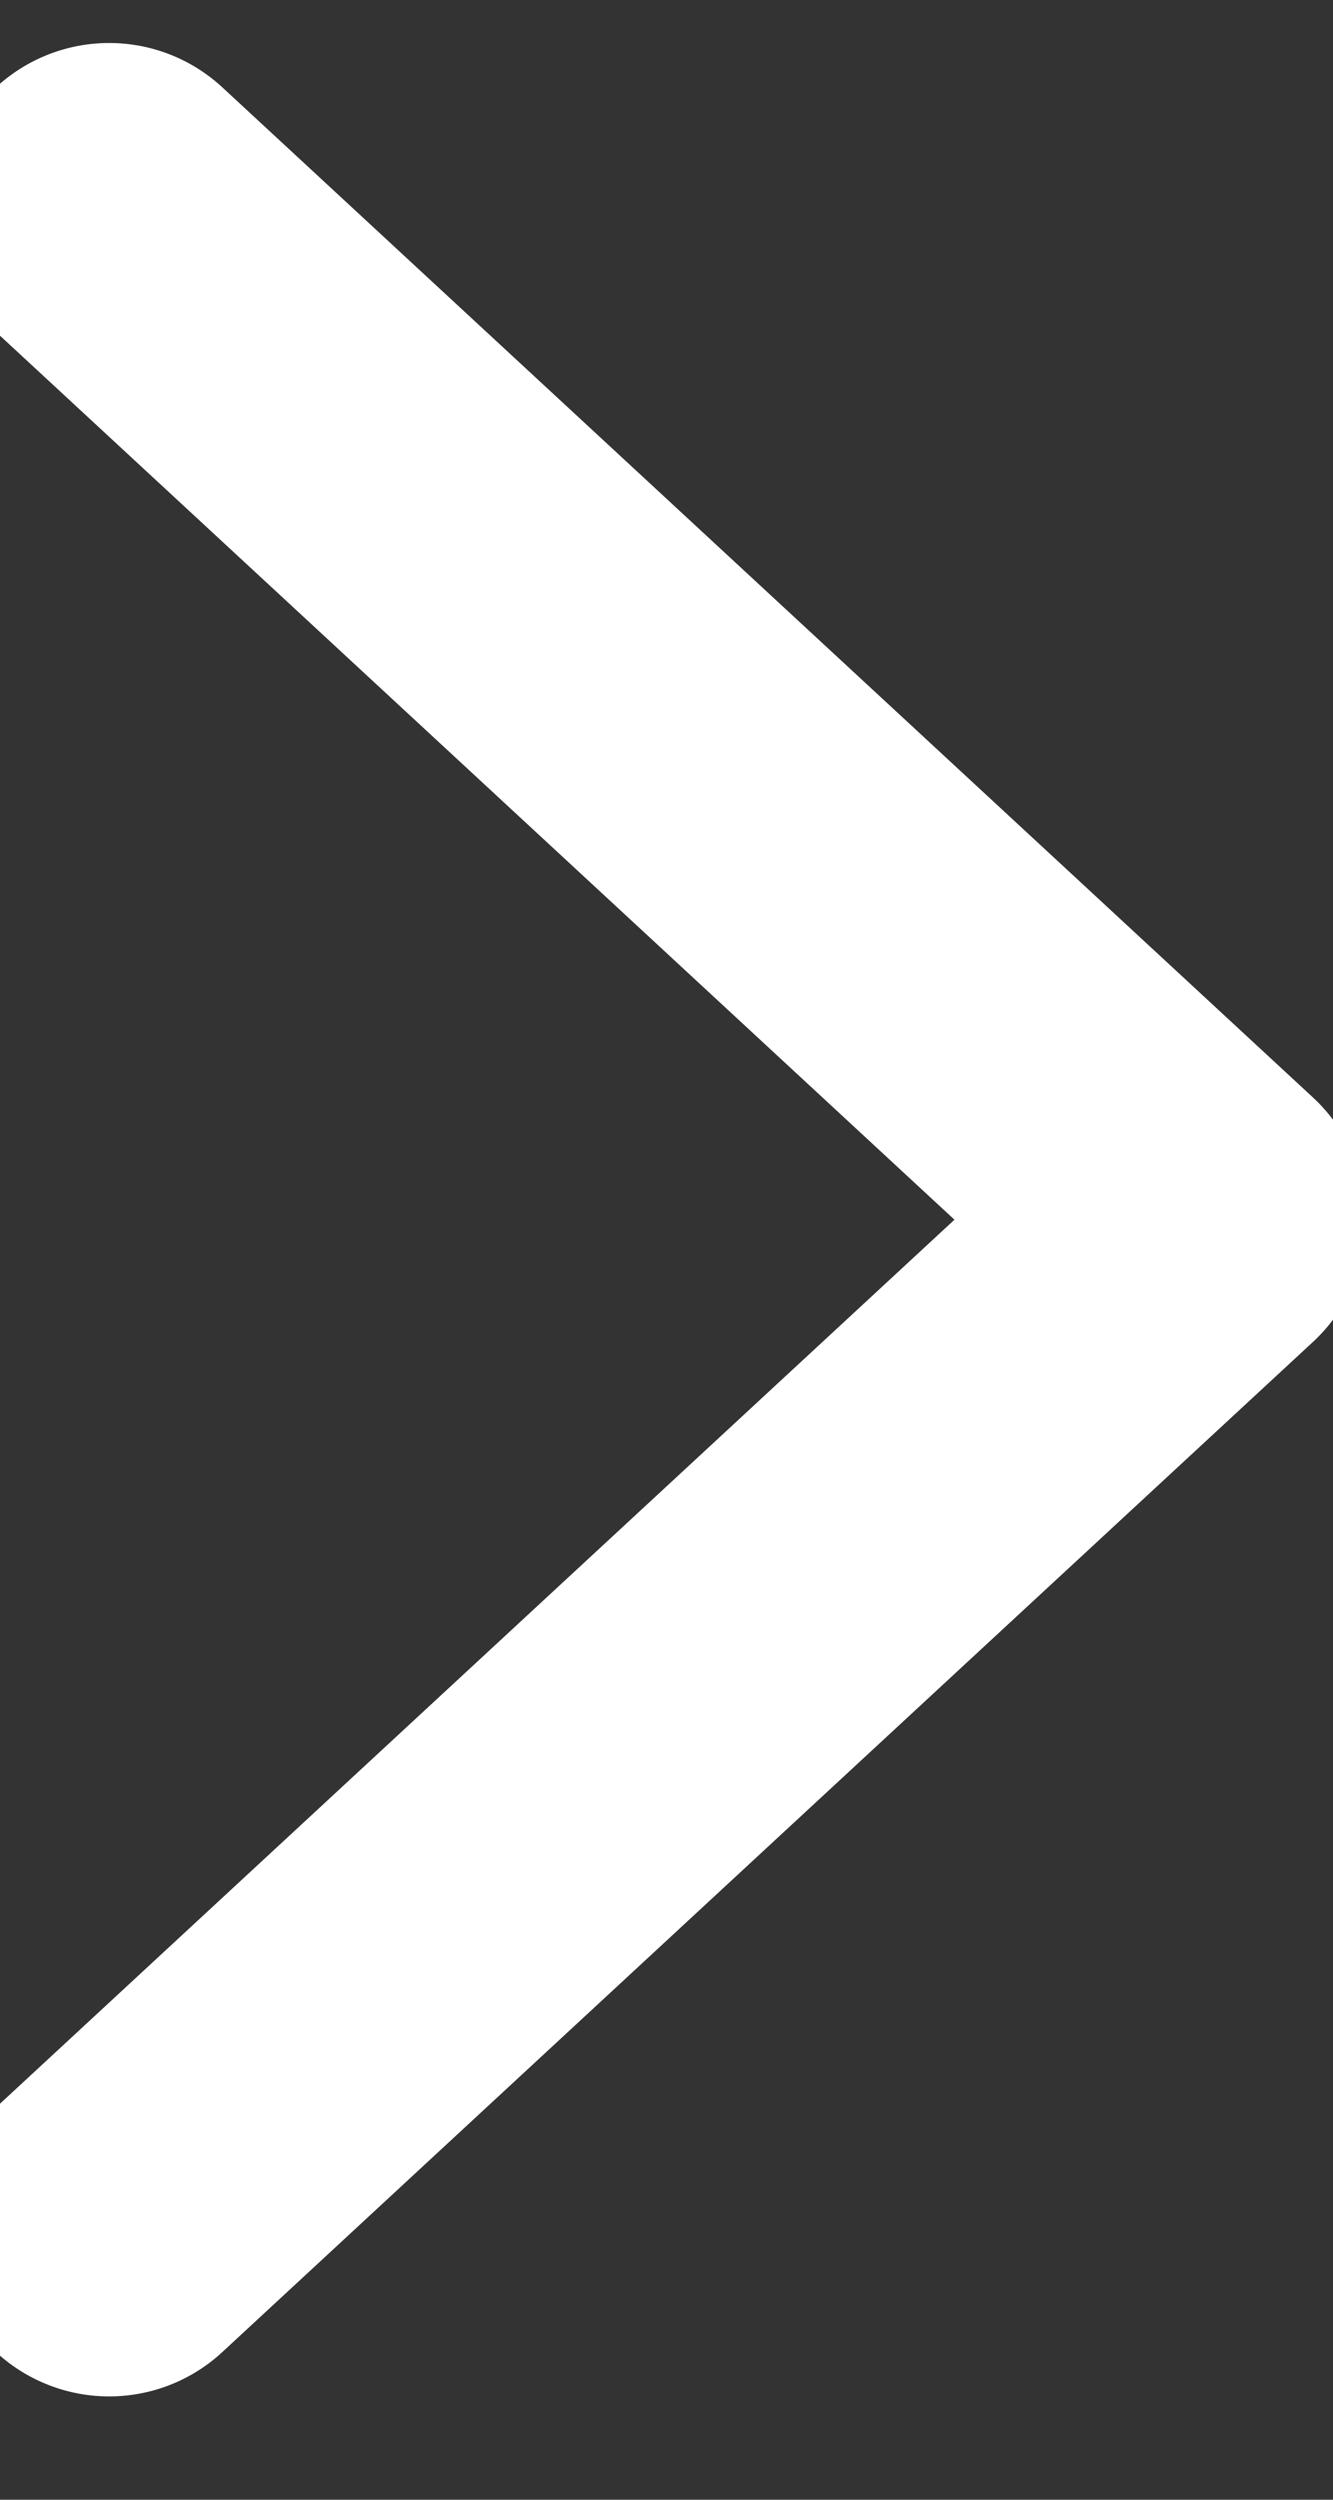 <svg xmlns="http://www.w3.org/2000/svg" width="8" height="15" viewBox="0 0 8 15"><rect x="0" y="0" width="8" height="15" fill="#333333" stroke="none"/><g stroke="#FFF" stroke-width="2" fill="none" fill-rule="evenodd" stroke-linecap="round"><path d="M.655 1.258L7.2 7.319M7.2 7.319L.655 13.38"/></g></svg>